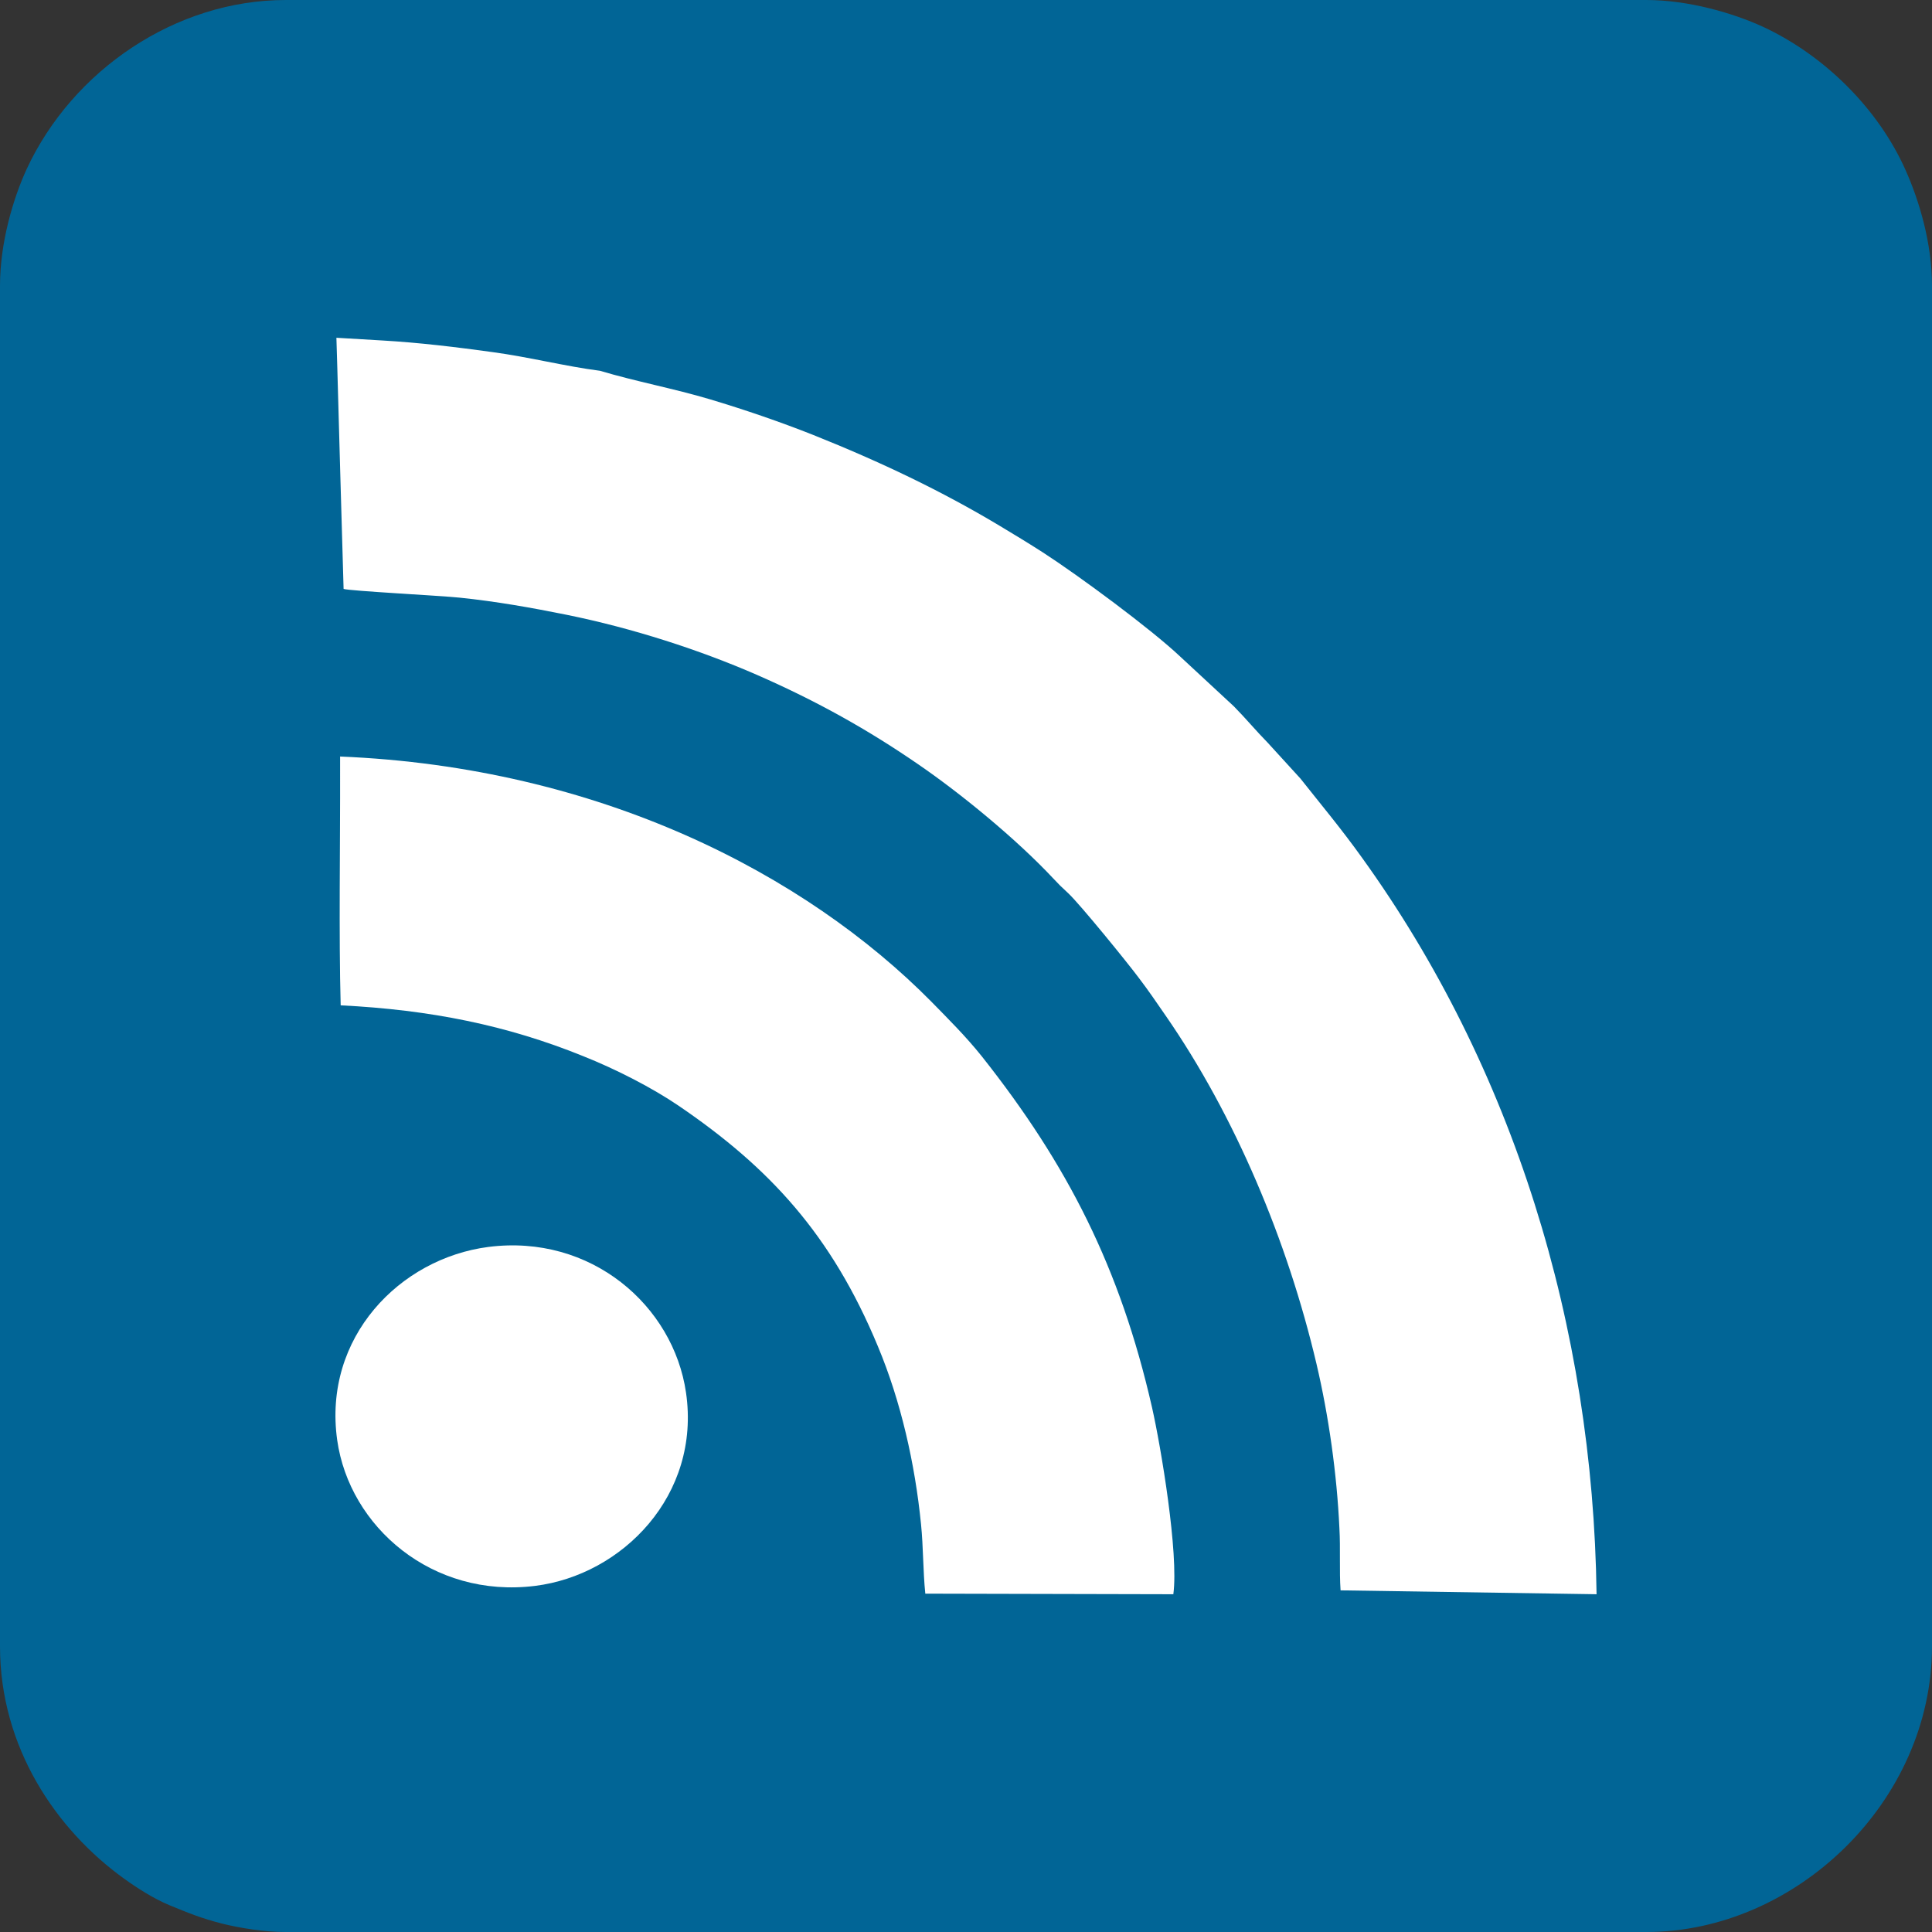 <?xml version="1.0" encoding="UTF-8"?>
<!DOCTYPE svg PUBLIC "-//W3C//DTD SVG 1.0//EN" "http://www.w3.org/TR/2001/REC-SVG-20010904/DTD/svg10.dtd">
<!-- Creator: CorelDRAW 2019 (64-Bit) -->
<svg xmlns="http://www.w3.org/2000/svg" xml:space="preserve" width="1091px" height="1091px" version="1.0" style="shape-rendering:geometricPrecision; text-rendering:geometricPrecision; image-rendering:optimizeQuality; fill-rule:evenodd; clip-rule:evenodd"
viewBox="0 0 99.47 99.47"
 xmlns:xlink="http://www.w3.org/1999/xlink">
 <rect x="0" y="0" width="99.47" height="99.47" fill="#333333" stroke="none"/>
 <defs>
  <style type="text/css">
   <![CDATA[
    .fil0 {fill:#016596}
    .fil1 {fill:white}
   ]]>
  </style>
 </defs>
 <g id="Layer_x0020_1">
  <path class="fil0" d="M0 14.71l0 70.05c0,5.23 2.91,9.45 6.37,11.95 0.68,0.49 1.52,1.03 2.33,1.37 0.97,0.4 1.65,0.68 2.74,0.96 0.9,0.22 2.13,0.43 3.27,0.43l70.05 0c7.69,0 14.71,-6.71 14.71,-14.71l0 -70.05c0,-2.21 -0.67,-4.41 -1.36,-5.95 -1.41,-3.17 -4.18,-5.91 -7.34,-7.38 -1.52,-0.7 -3.83,-1.38 -6.01,-1.38l-70.05 0c-5.67,0 -10.97,3.62 -13.33,8.69 -0.71,1.54 -1.38,3.82 -1.38,6.02z"/>
  <g id="_2959466020816">
   <path class="fil1" d="M17.37 19.06l0.15 5.36 0.17 5.9c0.23,0.1 5.16,0.36 5.97,0.45 1.86,0.19 3.72,0.52 5.5,0.88 3.41,0.69 6.89,1.82 9.82,3.1 3.13,1.37 5.73,2.84 8.25,4.57 2.24,1.53 5.11,3.89 7,5.91 0.29,0.31 0.4,0.42 0.77,0.76 0.6,0.56 3.08,3.61 3.65,4.38 0.45,0.59 0.89,1.23 1.35,1.9 3.59,5.18 6.29,11.62 7.78,17.95 0.63,2.68 1.05,5.66 1.18,8.46 0.06,1.04 -0.01,2.2 0.06,3.2l13.18 0.2c-0.18,-13.81 -4.29,-27.12 -12.09,-37.94 -1.06,-1.48 -2.1,-2.72 -3.16,-4.06l-1.68 -1.84c-0.61,-0.62 -1.11,-1.23 -1.74,-1.87l-2.76 -2.56c-1.49,-1.41 -5.22,-4.17 -7.08,-5.37 -0.73,-0.47 -1.44,-0.9 -2.24,-1.38 -2.97,-1.78 -6.11,-3.28 -9.59,-4.67 -1.69,-0.67 -3.53,-1.3 -5.3,-1.83 -1.88,-0.56 -3.83,-0.92 -5.67,-1.47 -1.79,-0.23 -3.66,-0.71 -5.52,-0.96 -1.88,-0.26 -3.78,-0.49 -5.68,-0.6l-2.37 -0.14 0.05 1.67z"/>
   <path class="fil1" d="M17.51 39.68c0.01,3.73 -0.07,8.47 0.03,12.08 4.62,0.23 8.57,1.03 12.47,2.61 1.71,0.68 3.56,1.63 4.93,2.56 4.67,3.18 7.87,6.63 10.26,12.39 1.18,2.82 1.91,6.04 2.22,9.16 0.12,1.19 0.1,2.41 0.22,3.57l12.77 0.03c0.28,-2.1 -0.63,-7.55 -1.1,-9.63 -1.64,-7.19 -4.35,-12.49 -8.75,-18.05 -0.83,-1.04 -1.73,-1.93 -2.6,-2.82 -6.52,-6.6 -17.12,-12.08 -30.45,-12.63l0 0.73z"/>
   <path class="fil1" d="M25.14 64.2c-4.55,0.59 -8.52,4.65 -7.78,9.94 0.63,4.47 4.9,8.17 10.19,7.51 4.49,-0.56 8.54,-4.67 7.77,-9.95 -0.65,-4.48 -4.89,-8.18 -10.18,-7.5z"/>
  </g>
 </g>
</svg>
